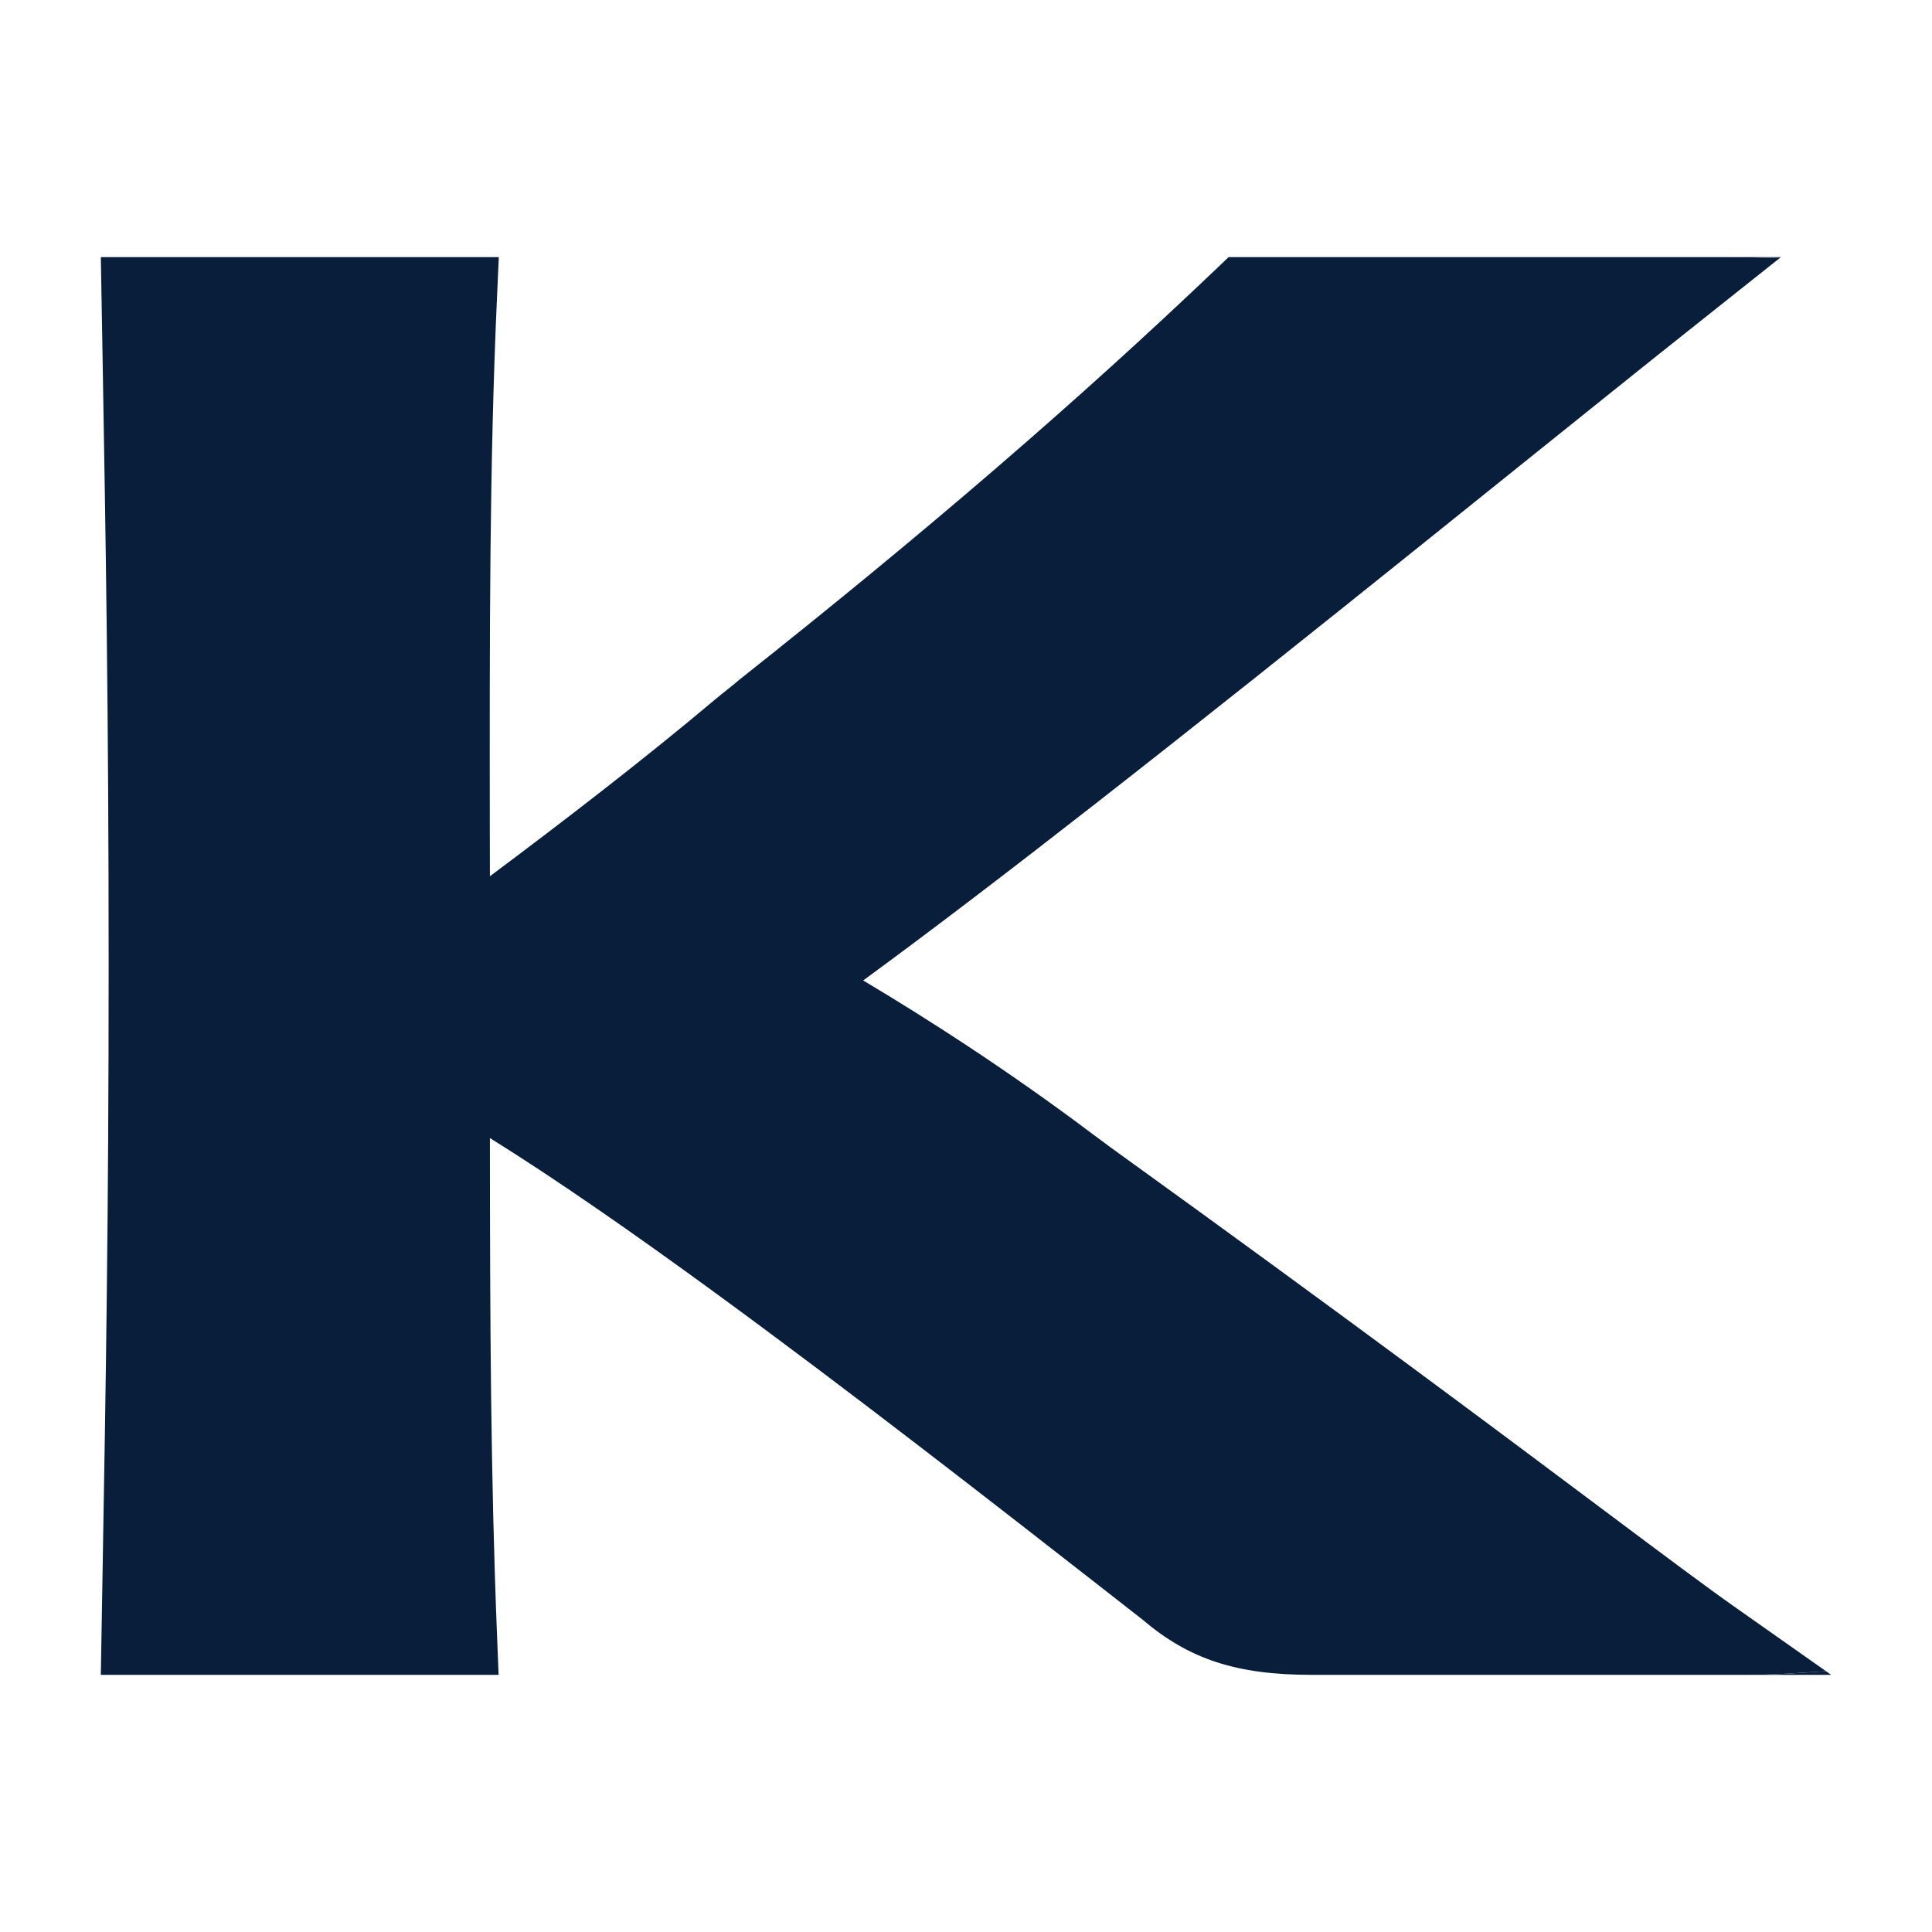 <?xml version="1.0" encoding="UTF-8"?>
<svg id="Capa_1" data-name="Capa 1" xmlns="http://www.w3.org/2000/svg" viewBox="0 0 512 512">
  <defs>
    <style>
      .cls-1 {
        fill: #081e3b;
      }
    </style>
  </defs>
  <path class="cls-1" d="m471.963,68.146h-13.899c4.443,0,9.016.079,13.627.214l.272-.214Z"/>
  <path class="cls-1" d="m485.279,443.854l-1.36-.96c-6.632.381-12.98.96-20.156.96h21.516Z"/>
  <path class="cls-1" d="m459.605,425.77c-7.617-5.363-18.86-13.783-34.819-25.726-13.413-10.047-30.214-22.622-50.83-37.863-21.918-16.2-48.149-35.418-79.587-58.071-1.567-1.211-3.122-2.291-4.689-3.475-22.416-16.909-44.761-31.189-60.934-40.801,17.967-13.141,38.854-29.115,60.902-46.324,28.22-22.029,58.291-46.052,86.647-68.813,8.711-6.99,17.3-13.891,25.564-20.54,18.006-14.456,34.353-27.617,47.773-38.265l22.06-17.533c-4.611-.134-9.184-.214-13.627-.214h-132.477l-2.876,2.746c-37.255,35.545-77.437,70.157-126.79,109.251-2.034,1.754-4.372,3.514-6.464,5.274-18.88,15.889-39.755,31.942-59.626,46.8l-.026-12.384c-.052-51.944-.104-96.79,1.917-141.298l.466-10.389H26.721l.466,26.684c.829,48.265,1.606,93.059,1.606,161.169,0,66.737-.751,110.78-1.58,158.812l-.492,29.042h105.417l-.415-10.337c-1.71-42.98-1.865-83.188-1.891-131.92,17.429,10.836,38.058,25.211,59.522,40.882,36.056,26.327,74.477,56.321,104.082,79.432l9.249,7.228c12.41,10.596,25.001,14.715,44.923,14.715h116.155c7.176,0,13.524-.58,20.156-.96l-24.314-17.123Z"/>
</svg>